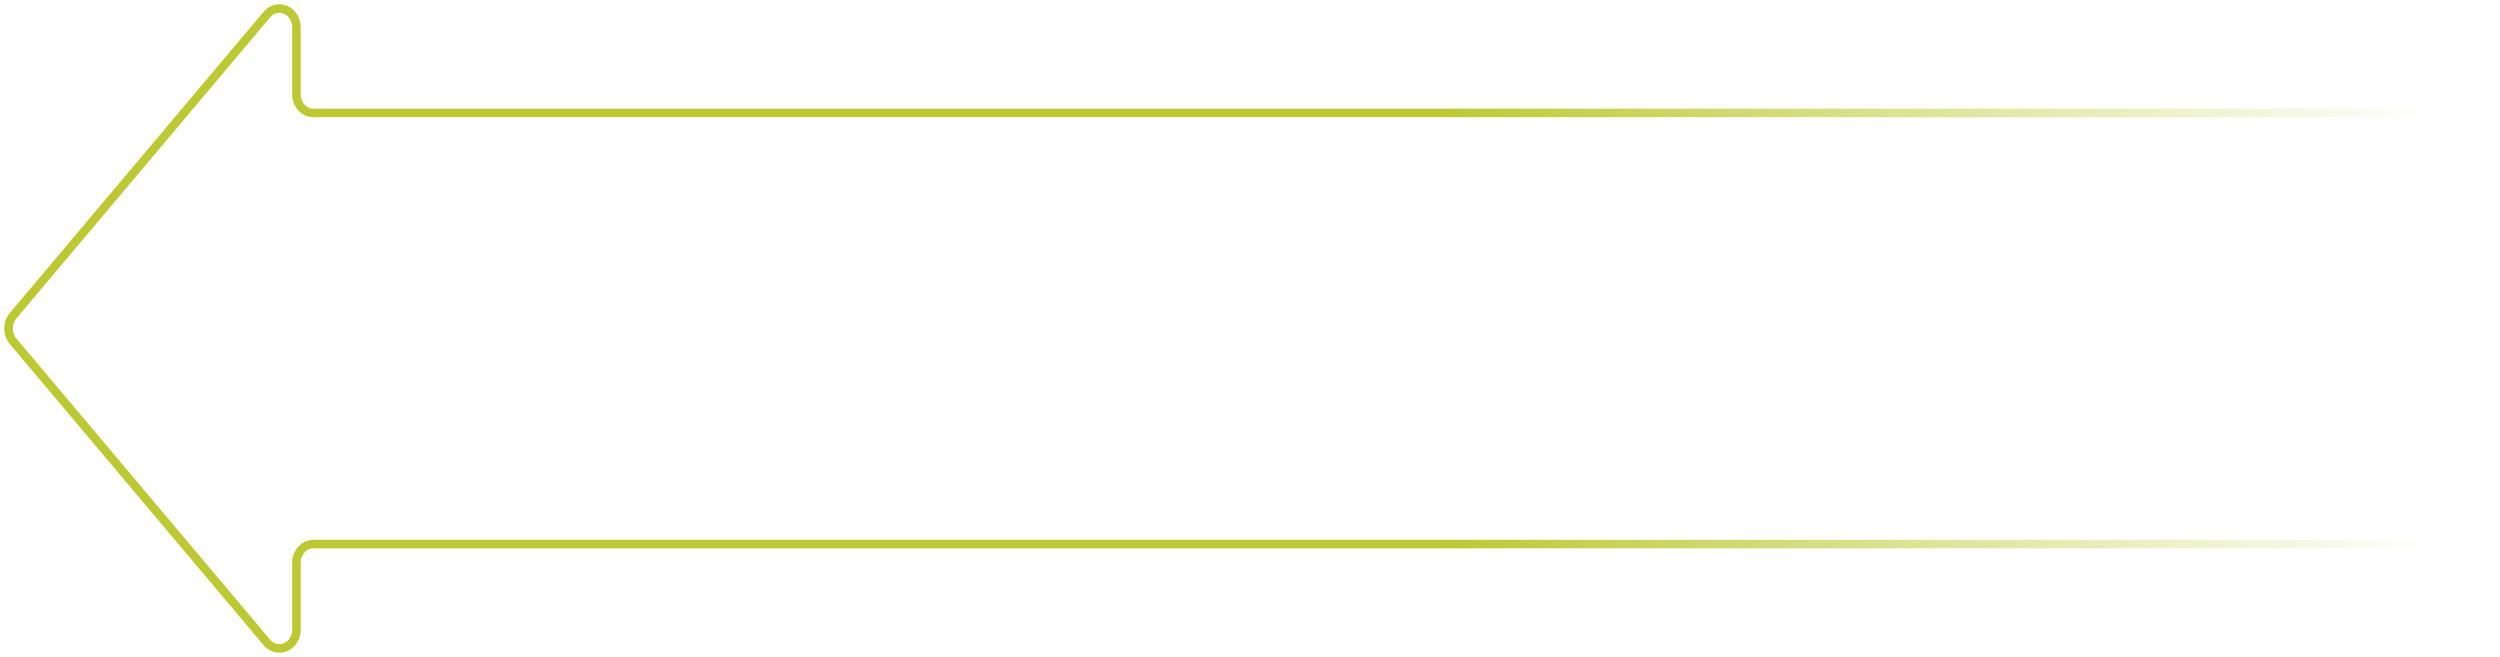 <?xml version="1.0" encoding="UTF-8"?> <svg xmlns="http://www.w3.org/2000/svg" width="293" height="77" viewBox="0 0 293 77" fill="none"><path d="M293 13.238H36.739C35.636 13.238 34.741 12.254 34.741 11.041V3.201C34.741 1.203 32.512 0.243 31.277 1.708L1.532 37.007C0.823 37.849 0.823 39.151 1.532 39.993L31.277 75.292C32.512 76.757 34.741 75.797 34.741 73.799V65.959C34.741 64.746 35.636 63.763 36.739 63.763H293" stroke="url(#paint0_linear_2048_122)"></path><defs><linearGradient id="paint0_linear_2048_122" x1="1" y1="38.5" x2="293" y2="38.5" gradientUnits="userSpaceOnUse"><stop offset="0.573" stop-color="#BCC932"></stop><stop offset="0.972" stop-color="#BCC932" stop-opacity="0"></stop></linearGradient></defs></svg> 